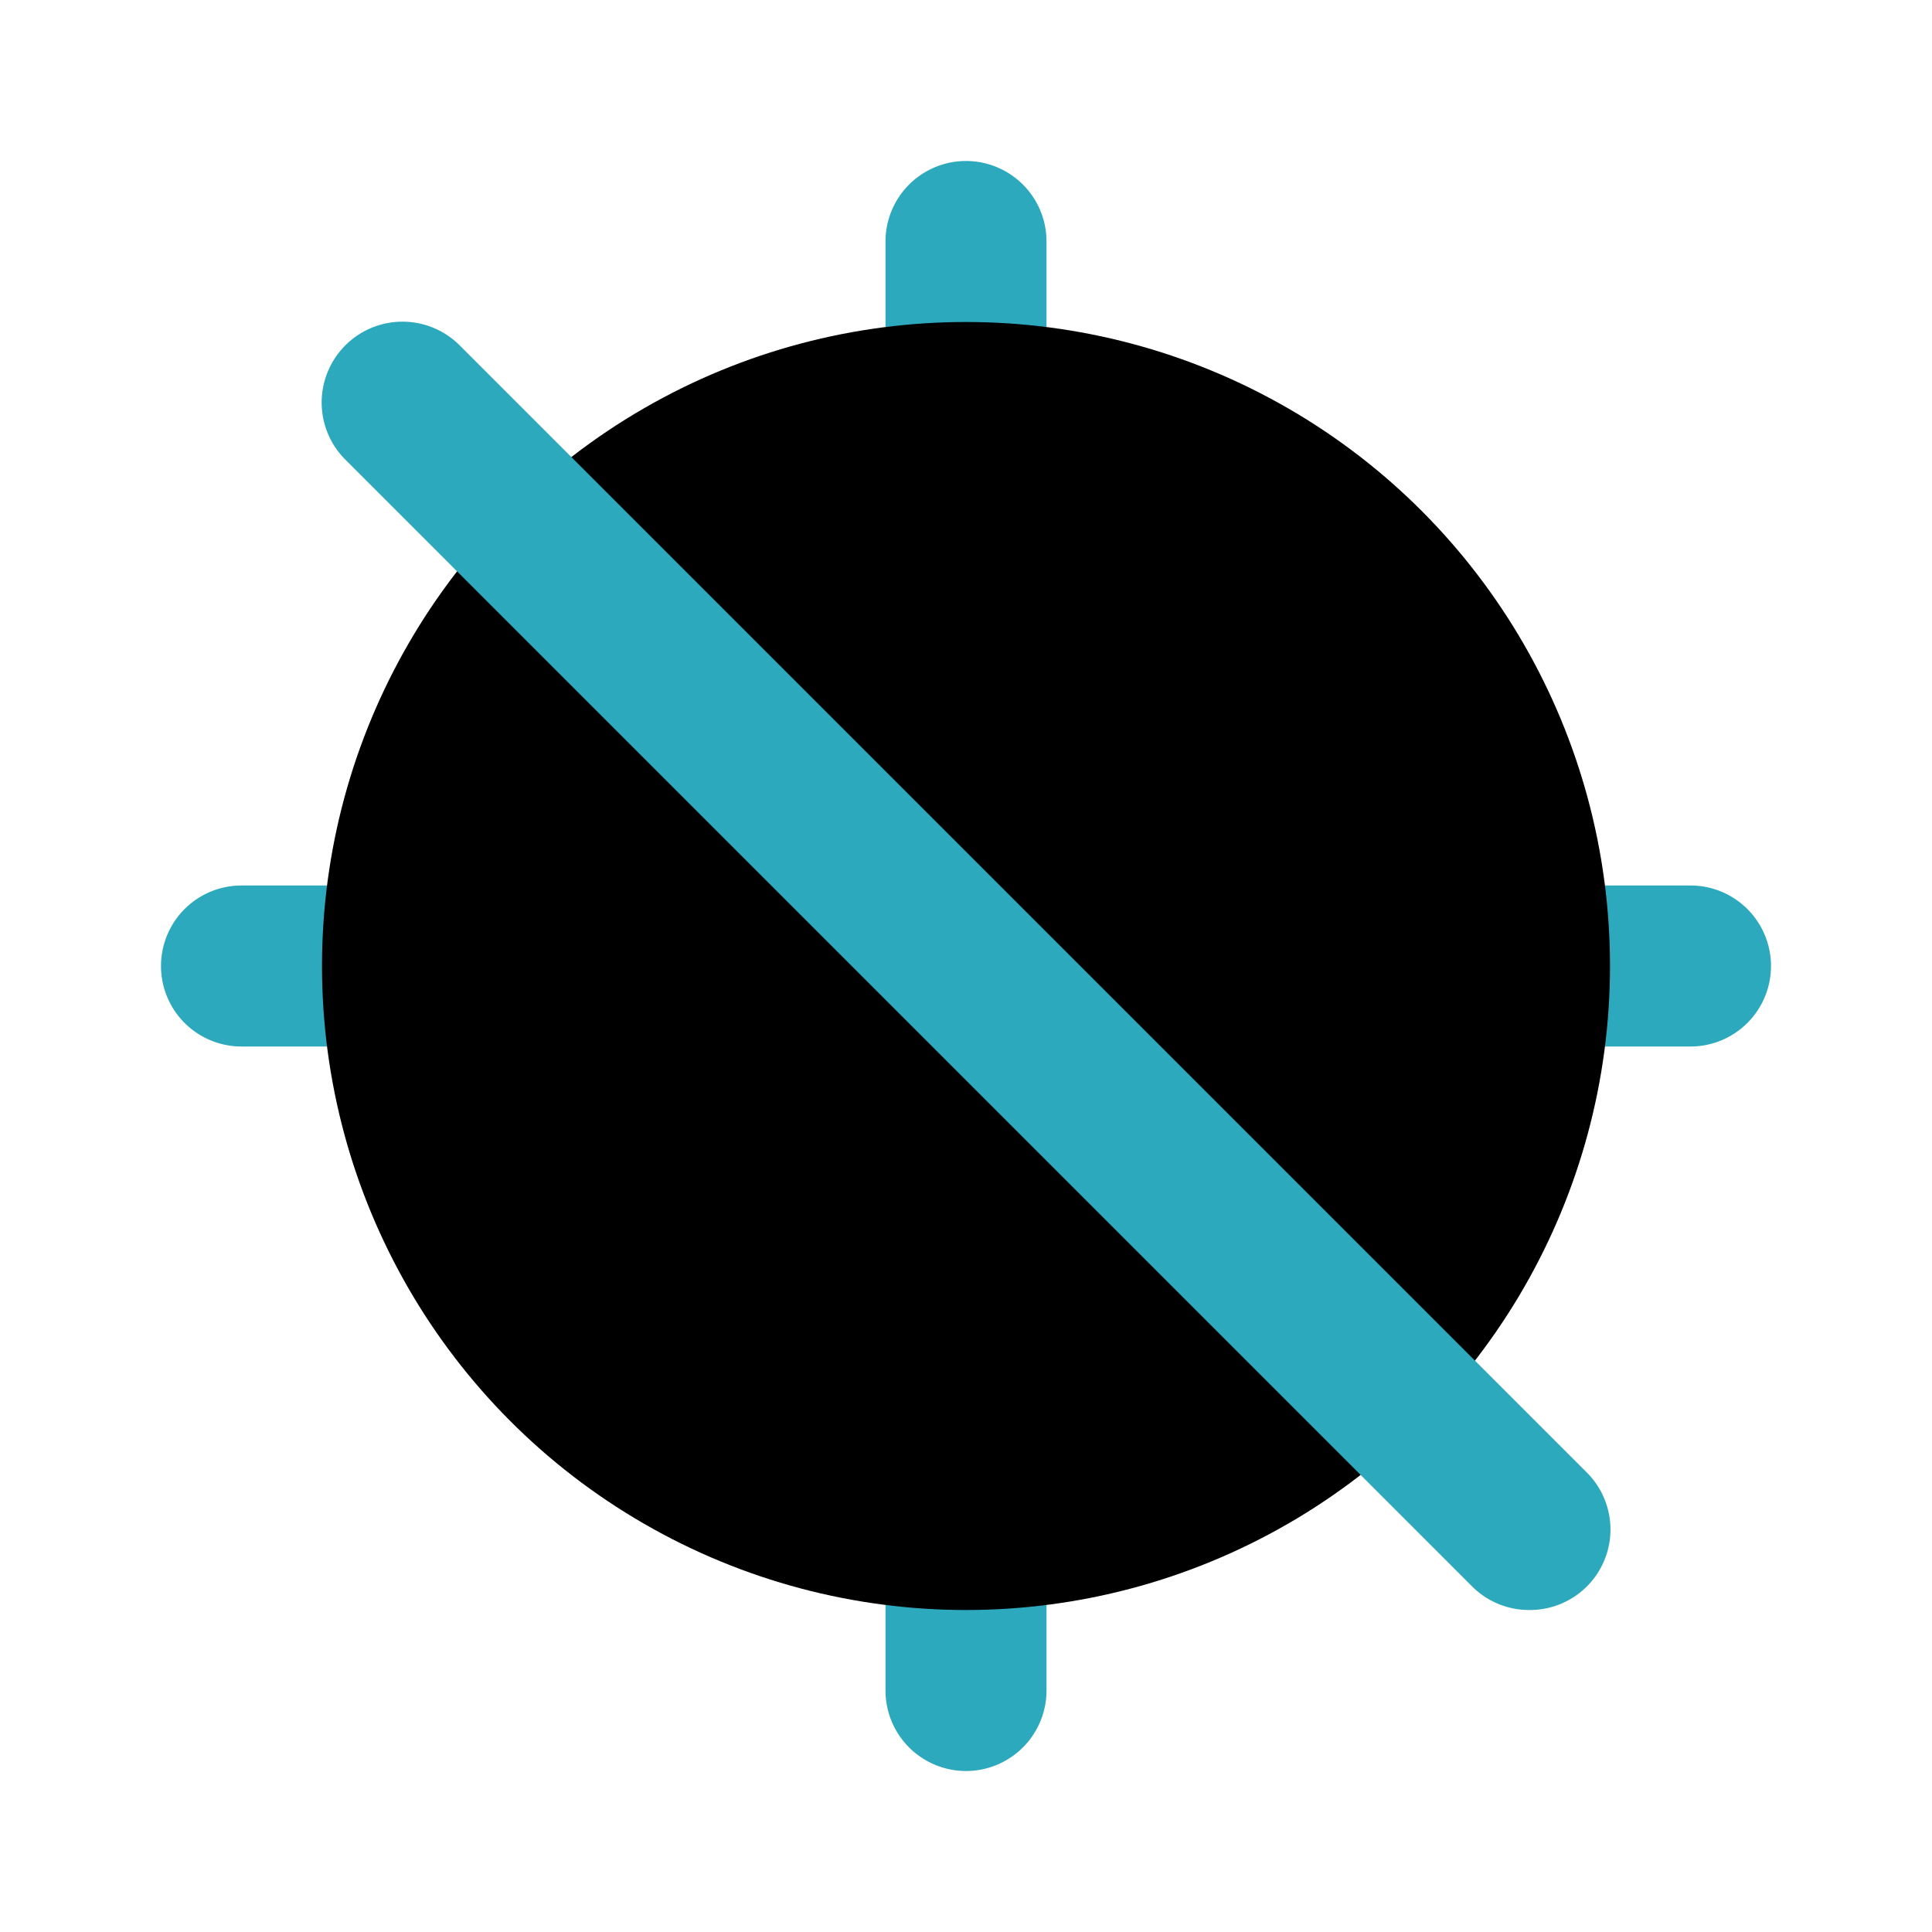 <?xml version="1.0" encoding="utf-8"?><!-- Скачано с сайта svg4.ru / Downloaded from svg4.ru -->
<svg fill="#000000" width="800px" height="800px" viewBox="0 0 24 24" id="gps-disable-2" data-name="Flat Color" xmlns="http://www.w3.org/2000/svg" class="icon flat-color"><path id="secondary" d="M12,22a1,1,0,0,1-1-1V19a1,1,0,0,1,2,0v2A1,1,0,0,1,12,22Zm9-9H19a1,1,0,0,1,0-2h2a1,1,0,0,1,0,2ZM5,13H3a1,1,0,0,1,0-2H5a1,1,0,0,1,0,2Zm7-7a1,1,0,0,1-1-1V3a1,1,0,0,1,2,0V5A1,1,0,0,1,12,6Z" style="fill: rgb(44, 169, 188);"></path><circle id="primary" cx="12" cy="12" r="8" style="fill: rgb(0, 0, 0);"></circle><path id="secondary-2" data-name="secondary" d="M19,20a1,1,0,0,1-.71-.29l-14-14A1,1,0,0,1,5.71,4.29l14,14a1,1,0,0,1,0,1.42A1,1,0,0,1,19,20Z" style="fill: rgb(44, 169, 188);"></path></svg>